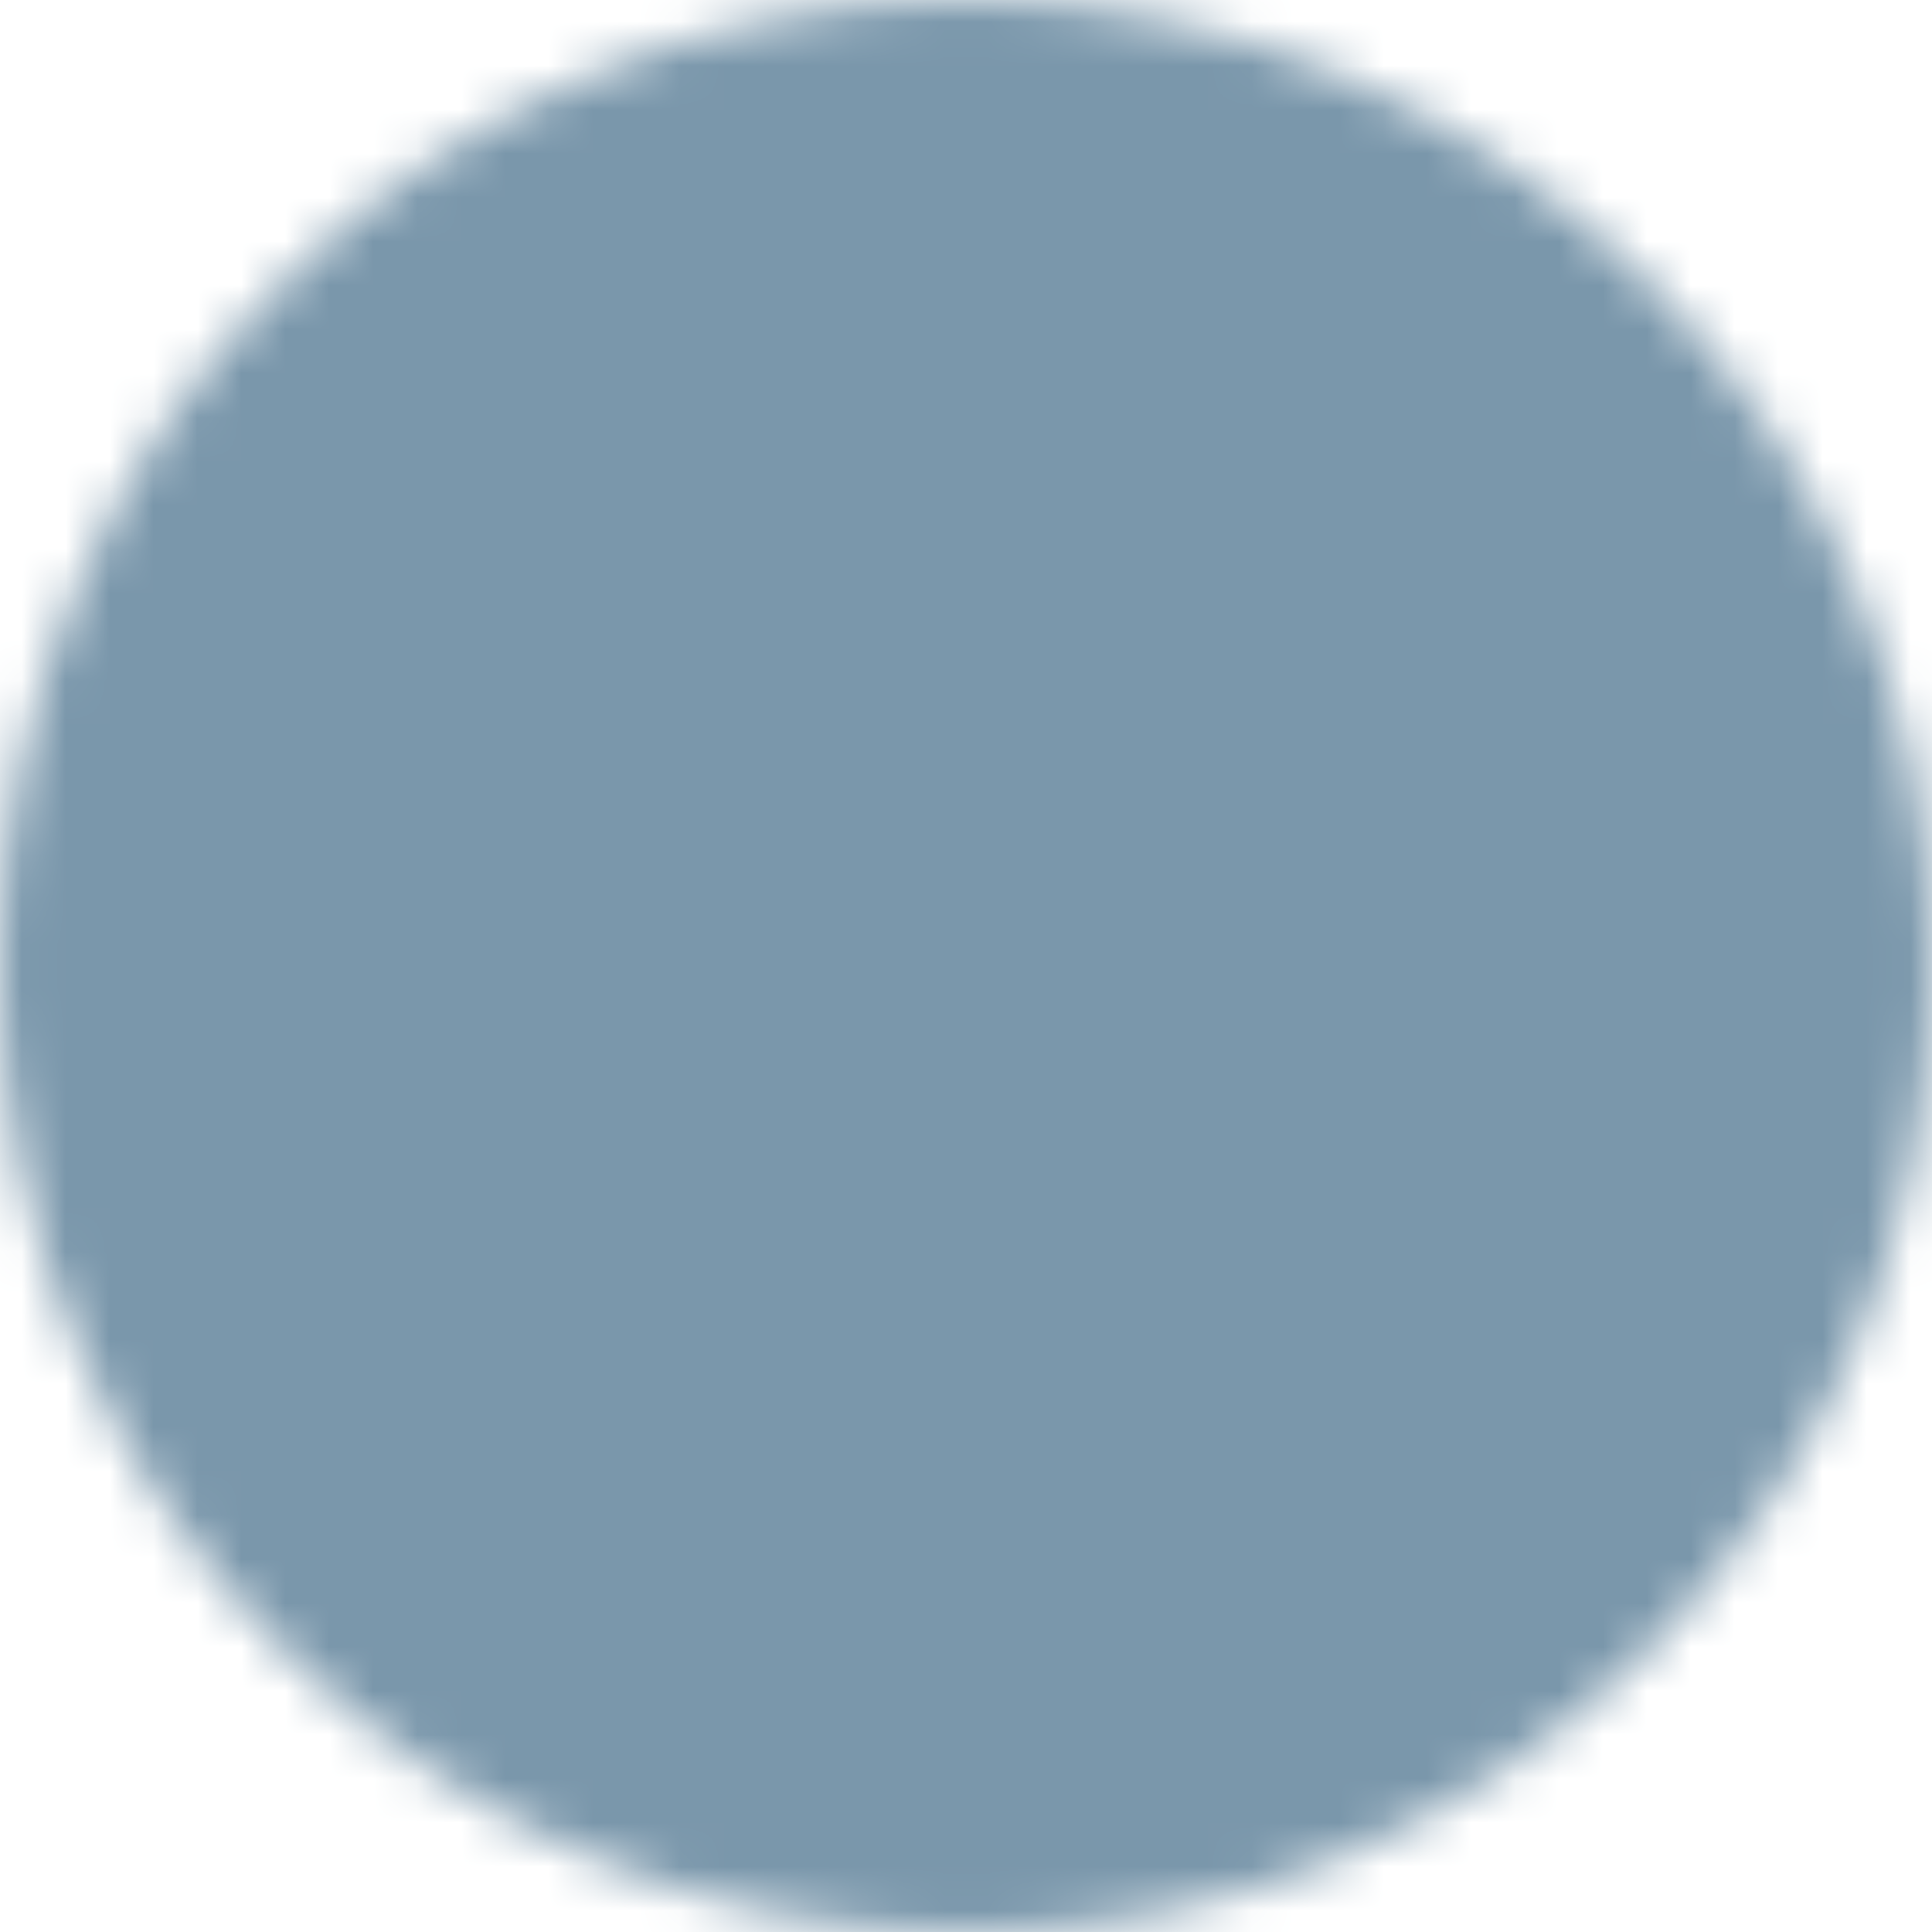 <?xml version="1.0" encoding="UTF-8"?> <svg xmlns="http://www.w3.org/2000/svg" width="44" height="44" viewBox="0 0 44 44" fill="none"><mask id="mask0_173_235" style="mask-type:luminance" maskUnits="userSpaceOnUse" x="0" y="0" width="44" height="44"><path d="M22 42C24.627 42.003 27.229 41.488 29.656 40.482C32.083 39.477 34.287 38.002 36.142 36.142C38.002 34.287 39.477 32.083 40.482 29.656C41.488 27.229 42.003 24.627 42 22C42.003 19.373 41.488 16.771 40.482 14.344C39.477 11.918 38.002 9.713 36.142 7.858C34.287 5.998 32.083 4.523 29.656 3.518C27.229 2.512 24.627 1.997 22 2C19.373 1.997 16.771 2.512 14.344 3.518C11.918 4.523 9.713 5.998 7.858 7.858C5.998 9.713 4.523 11.918 3.518 14.344C2.512 16.771 1.997 19.373 2 22C1.997 24.627 2.512 27.229 3.518 29.656C4.523 32.083 5.998 34.287 7.858 36.142C9.713 38.002 11.918 39.477 14.344 40.482C16.771 41.488 19.373 42.003 22 42Z" fill="white" stroke="white" stroke-width="4" stroke-linejoin="round"></path><path d="M14 22L20 28L32 16" stroke="black" stroke-width="4" stroke-linecap="round" stroke-linejoin="round"></path></mask><g mask="url(#mask0_173_235)"><path d="M-2 -2H46V46H-2V-2Z" fill="#7A97AB"></path></g></svg> 